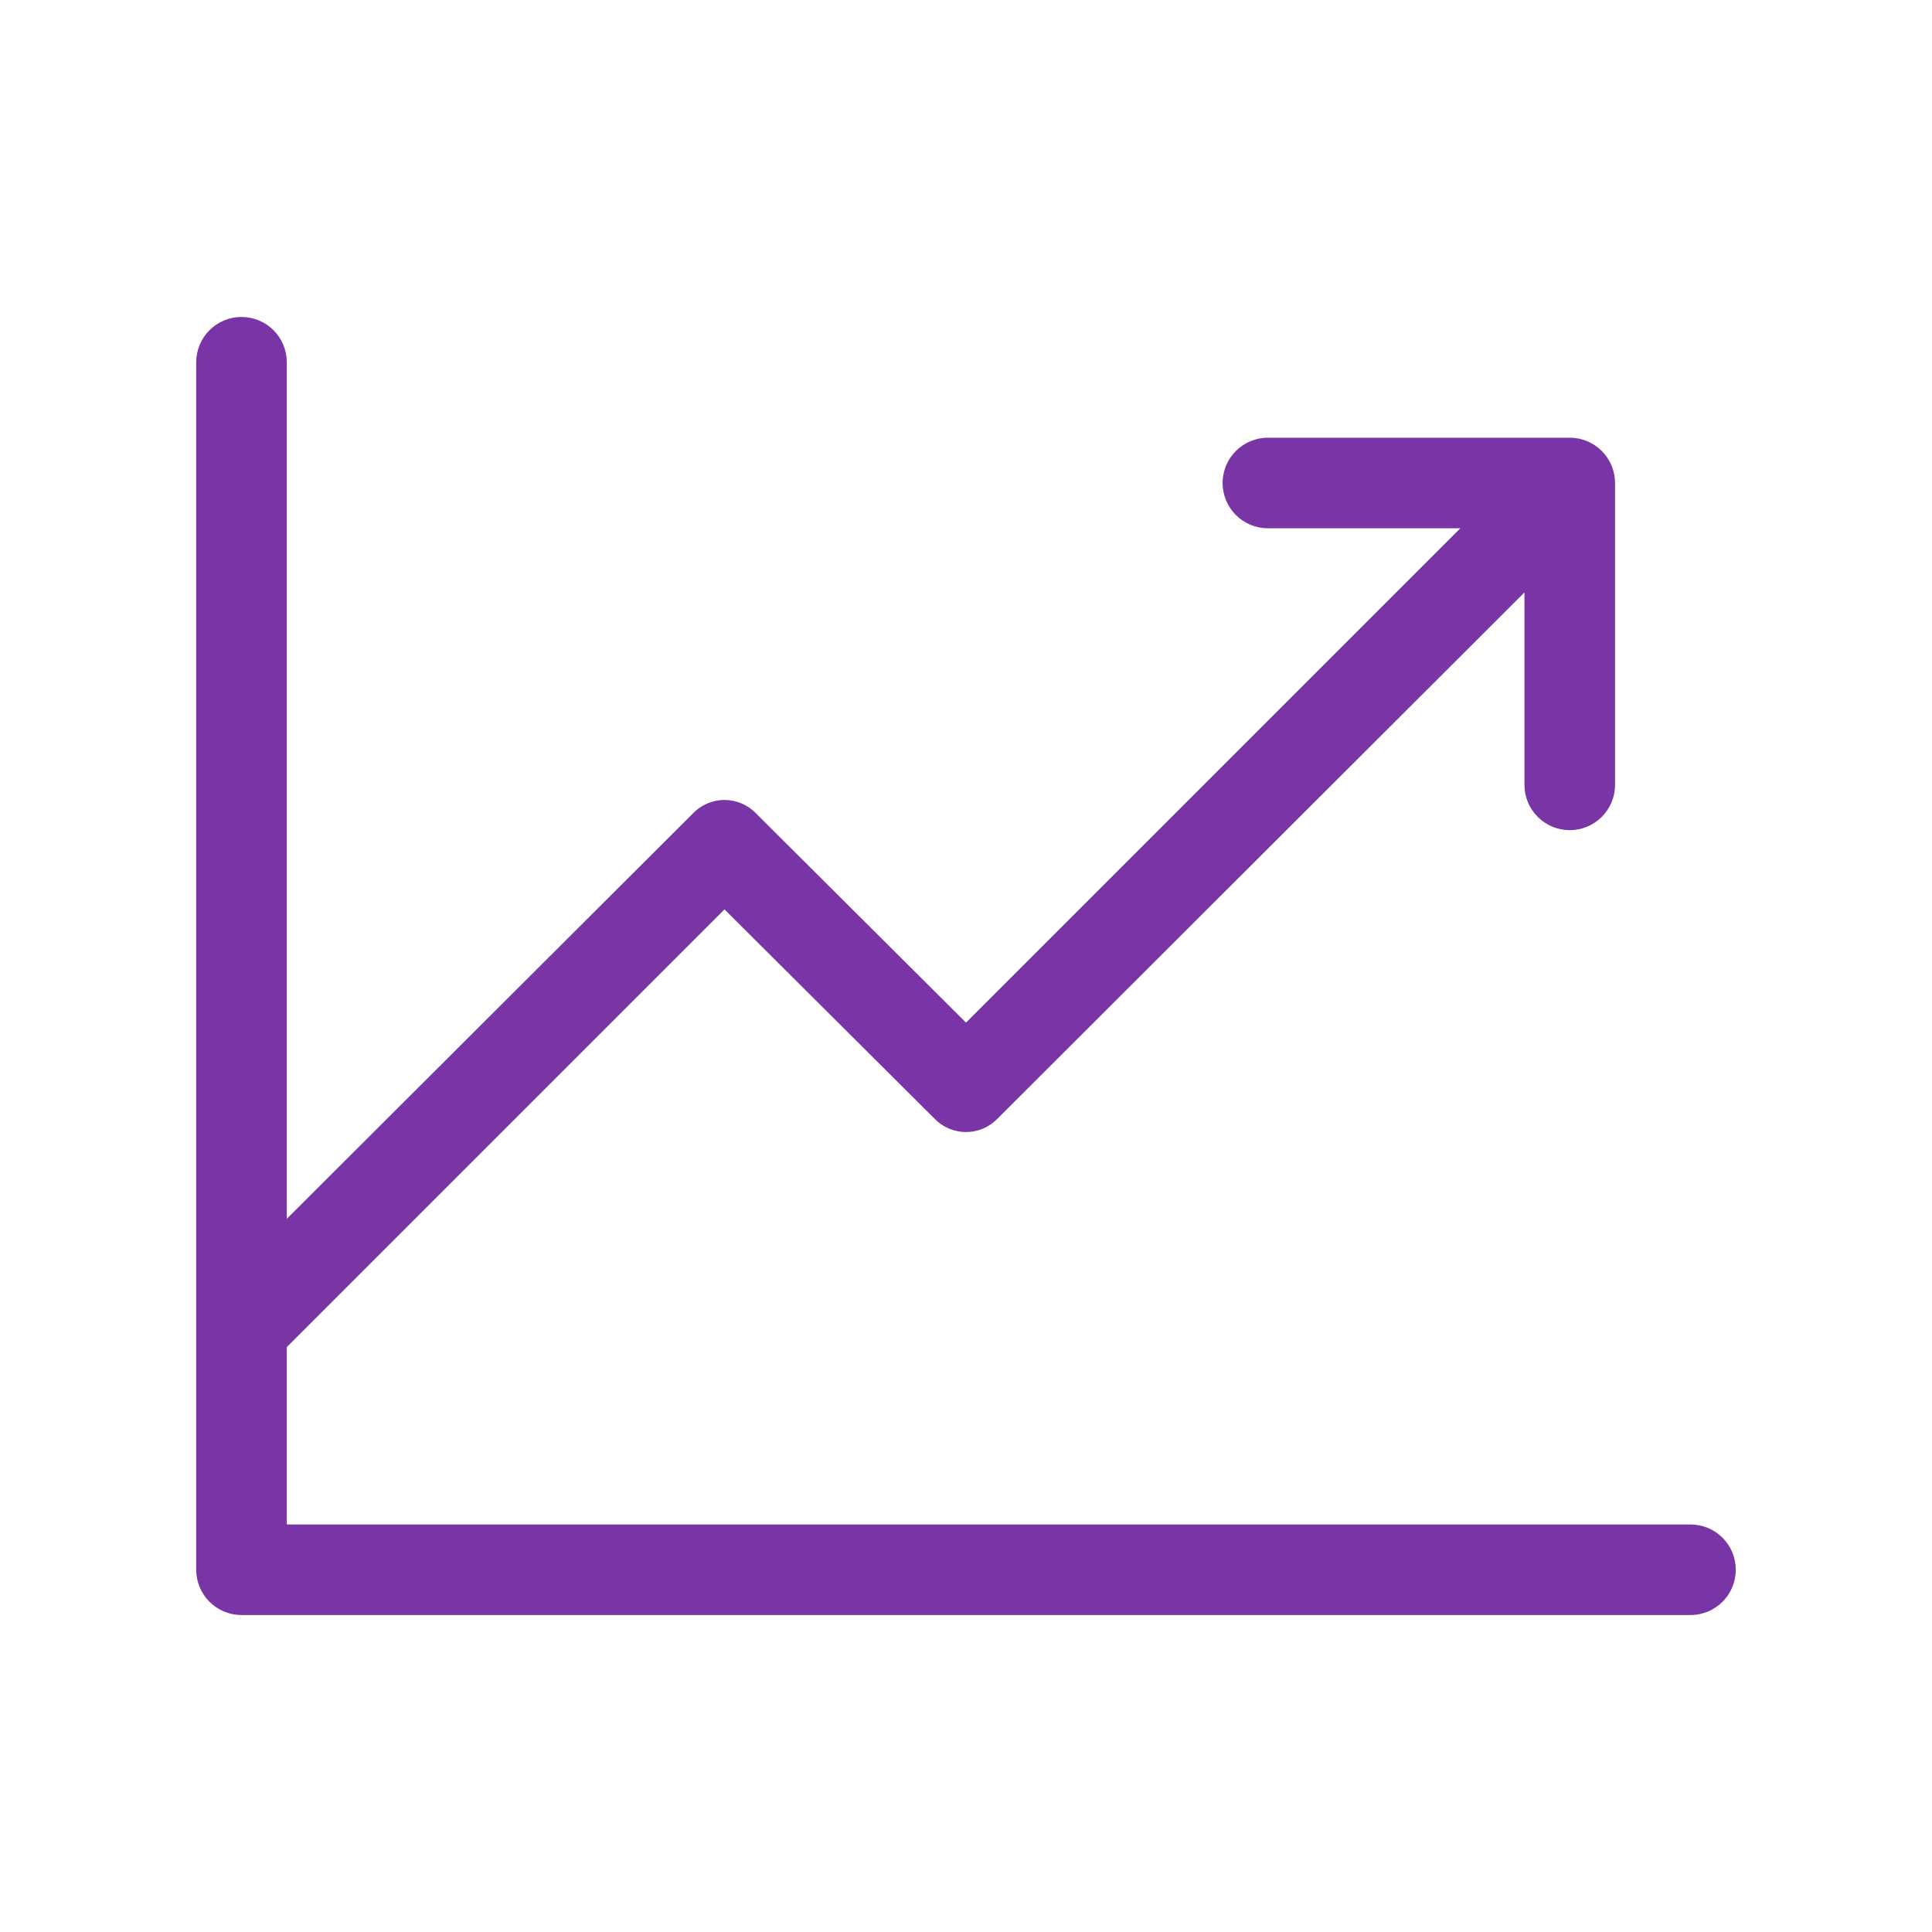 <?xml version="1.0" encoding="UTF-8"?>
<svg xmlns="http://www.w3.org/2000/svg" width="54" height="54" viewBox="0 0 54 54" fill="none">
  <path d="M48.516 43.875C48.516 44.211 48.382 44.533 48.145 44.77C47.908 45.007 47.586 45.141 47.25 45.141H6.75C6.414 45.141 6.092 45.007 5.855 44.77C5.618 44.533 5.484 44.211 5.484 43.875V10.125C5.484 9.789 5.618 9.467 5.855 9.23C6.092 8.993 6.414 8.859 6.75 8.859C7.086 8.859 7.408 8.993 7.645 9.23C7.882 9.467 8.016 9.789 8.016 10.125V34.066L19.364 22.739C19.478 22.619 19.616 22.524 19.768 22.458C19.92 22.393 20.084 22.359 20.25 22.359C20.416 22.359 20.58 22.393 20.732 22.458C20.884 22.524 21.022 22.619 21.136 22.739L27 28.582L40.816 14.766H35.438C35.102 14.766 34.78 14.632 34.543 14.395C34.305 14.158 34.172 13.836 34.172 13.5C34.172 13.164 34.305 12.842 34.543 12.605C34.78 12.368 35.102 12.234 35.438 12.234H43.875C44.211 12.234 44.533 12.368 44.77 12.605C45.007 12.842 45.141 13.164 45.141 13.5V21.938C45.141 22.273 45.007 22.595 44.77 22.832C44.533 23.07 44.211 23.203 43.875 23.203C43.539 23.203 43.217 23.07 42.98 22.832C42.743 22.595 42.609 22.273 42.609 21.938V16.559L27.886 31.261C27.772 31.381 27.634 31.476 27.482 31.542C27.33 31.607 27.166 31.641 27 31.641C26.834 31.641 26.67 31.607 26.518 31.542C26.366 31.476 26.228 31.381 26.114 31.261L20.25 25.418L8.016 37.652V42.609H47.25C47.586 42.609 47.908 42.743 48.145 42.98C48.382 43.217 48.516 43.539 48.516 43.875Z" fill="#7935A6"></path>
</svg>
